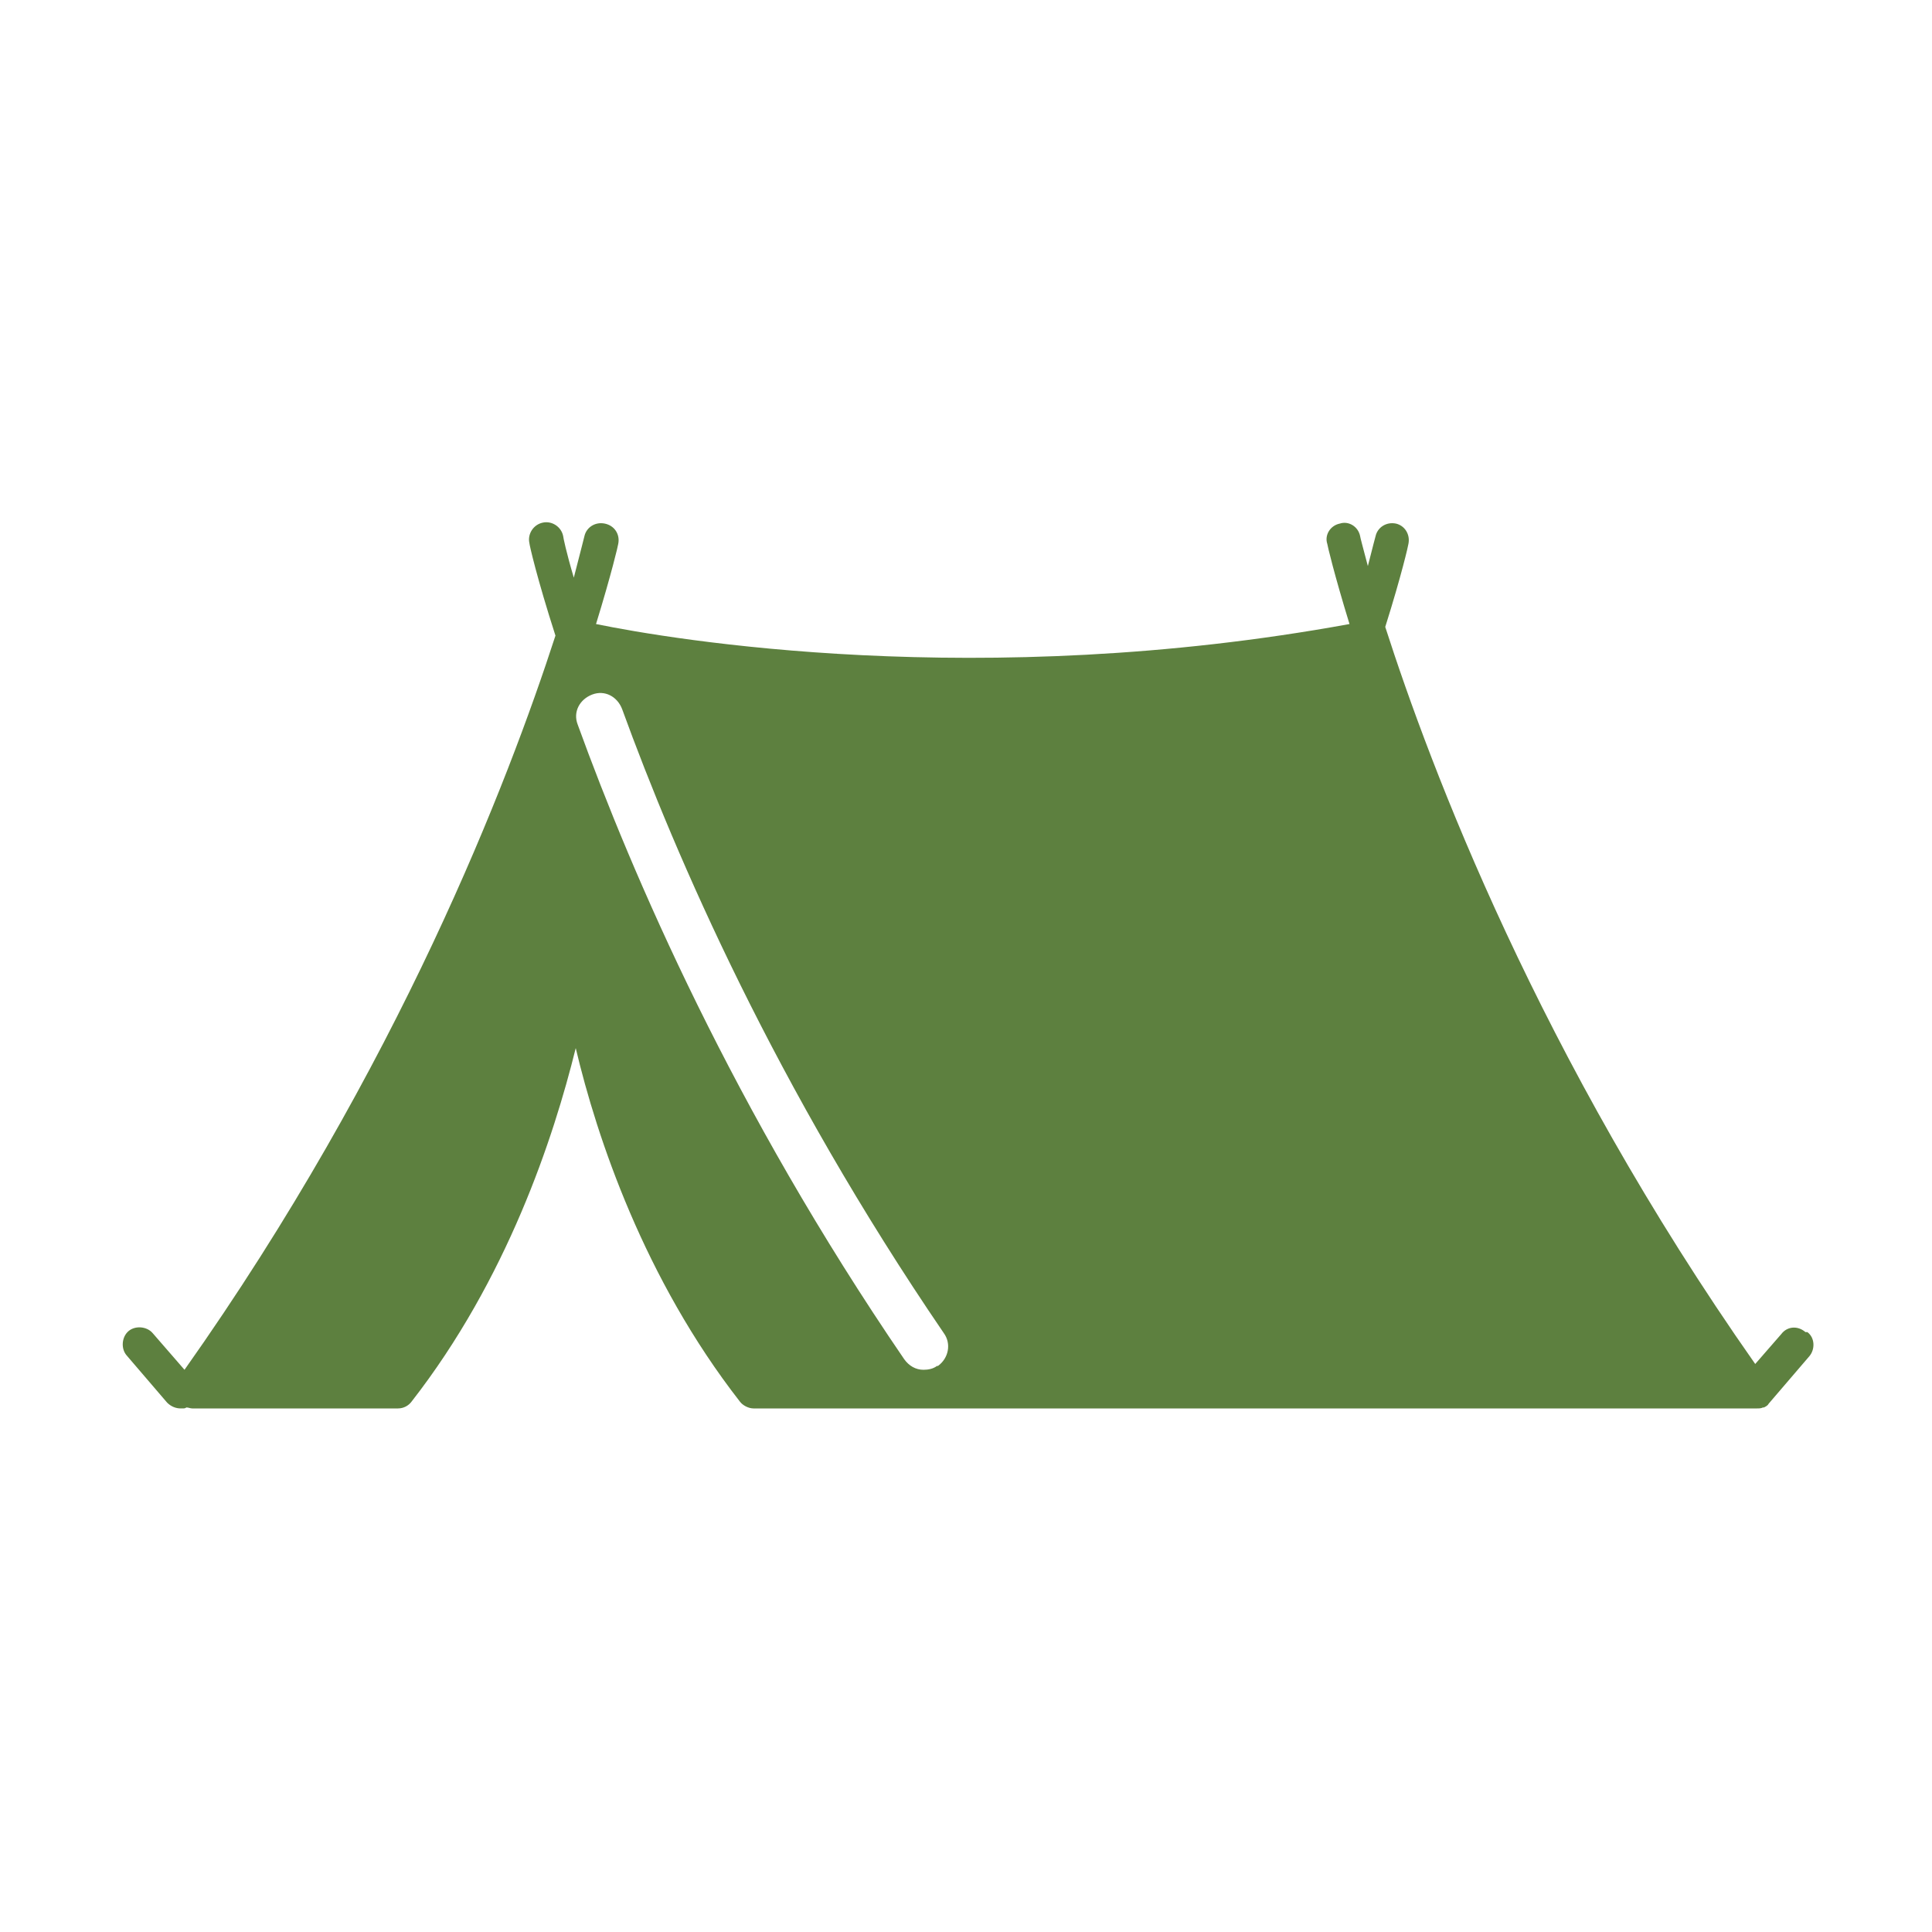 <svg xmlns="http://www.w3.org/2000/svg" id="Layer_1" viewBox="0 0 200 200"><defs><style>      .st0 {        fill: #5d803f;      }    </style></defs><path class="st0" d="M186.9,137.9c-.8-.7-1.9-.6-2.5.2l-2.7,3.1c-22.4-31.9-33.6-61.7-38.3-76.3,1.7-5.4,2.4-8.5,2.4-8.6.2-1-.4-1.9-1.3-2.1-1-.2-1.9.4-2.1,1.3,0,0-.3,1.1-.8,3.1-.5-1.9-.8-3-.8-3.1-.2-1-1.2-1.6-2.1-1.3-1,.2-1.6,1.2-1.3,2.1,0,.1.7,3.1,2.3,8.3-38.3,7-70.2,1.6-78,0,1.6-5.2,2.3-8.2,2.3-8.3.2-1-.4-1.9-1.4-2.1-1-.2-1.9.4-2.1,1.3,0,0-.4,1.6-1.1,4.3-.8-2.7-1.1-4.2-1.1-4.3-.2-1-1.2-1.6-2.1-1.4-1,.2-1.6,1.2-1.4,2.1,0,.2.8,3.7,2.7,9.6-4.9,15.1-16.2,44.6-38.4,76l-3.3-3.8c-.6-.7-1.8-.8-2.5-.2-.7.6-.8,1.8-.2,2.5l4.2,4.9c.4.4.9.6,1.4.6s.4,0,.6-.1c.2,0,.4.1.6.1h21.3c.6,0,1.1-.3,1.4-.7,9.9-12.7,14.7-27.3,17-36.6,2.2,9.3,7.1,23.9,17,36.6.3.4.9.7,1.4.7h103.9c.2,0,.4,0,.6-.1,0,0,0,0,.1,0,.2-.1.4-.2.5-.4,0,0,0,0,0,0l4.2-4.9c.6-.7.6-1.9-.2-2.5h0ZM97,141.4c-.4.3-.9.4-1.4.4-.8,0-1.5-.4-2-1.1-17.7-25.9-28.1-50-33.8-65.7-.5-1.3.2-2.6,1.5-3.1,1.3-.5,2.6.2,3.1,1.5,5.6,15.4,15.9,39.1,33.3,64.6.8,1.1.5,2.6-.6,3.4h0Z"></path></svg>